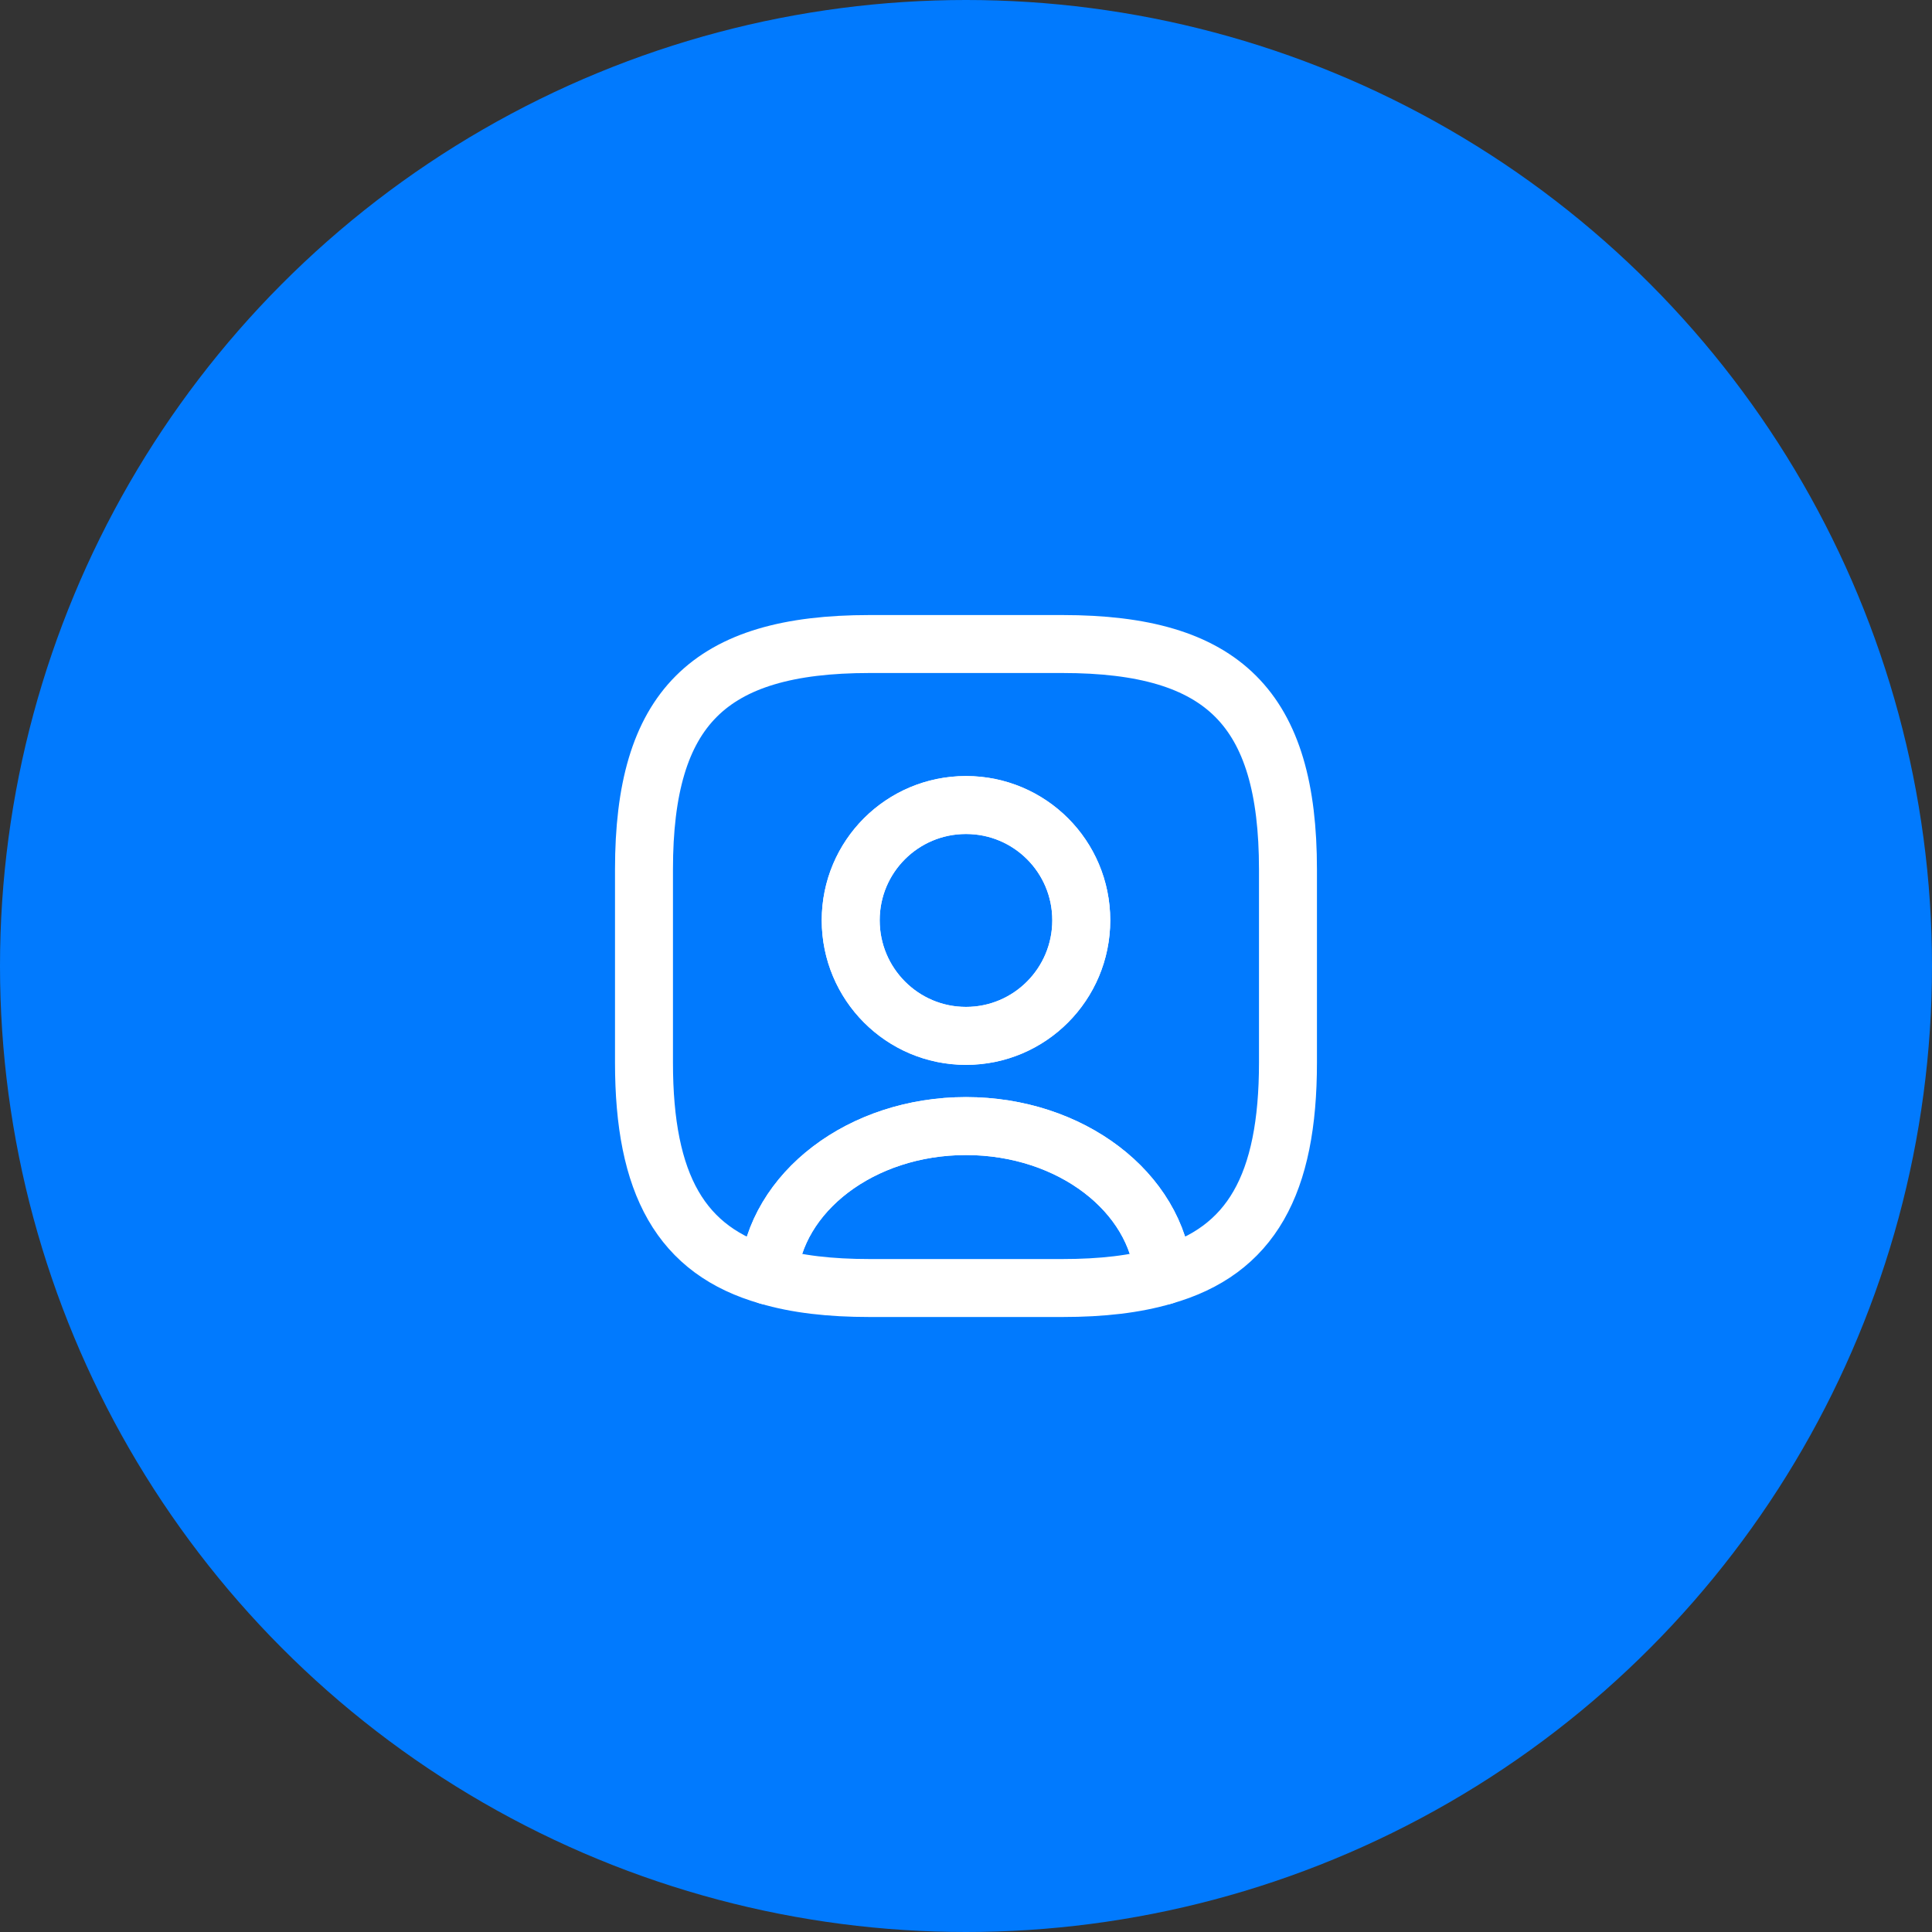 <?xml version="1.0" encoding="UTF-8"?>
<svg xmlns="http://www.w3.org/2000/svg" width="40" height="40" viewBox="0 0 40 40" fill="none">
  <rect x="0" y="0" width="40" height="40" fill="#333333" stroke="none"/>
  <circle cx="20" cy="20" r="20" fill="#017AFE"></circle>
  <path d="M24.093 26.413C23.506 26.587 22.813 26.667 22 26.667H18C17.186 26.667 16.493 26.587 15.906 26.413C16.053 24.68 17.833 23.314 20 23.314C22.166 23.314 23.946 24.68 24.093 26.413Z" stroke="white" stroke-width="1.2" stroke-linecap="round" stroke-linejoin="round"></path>
  <path d="M22 13.334H18C14.666 13.334 13.333 14.667 13.333 18V22C13.333 24.52 14.093 25.9 15.906 26.413C16.053 24.68 17.833 23.314 20 23.314C22.166 23.314 23.946 24.68 24.093 26.413C25.906 25.9 26.666 24.52 26.666 22V18C26.666 14.667 25.333 13.334 22 13.334ZM20 21.447C18.68 21.447 17.613 20.373 17.613 19.053C17.613 17.733 18.68 16.667 20 16.667C21.32 16.667 22.386 17.733 22.386 19.053C22.386 20.373 21.32 21.447 20 21.447Z" stroke="white" stroke-width="1.2" stroke-linecap="round" stroke-linejoin="round"></path>
  <path d="M22.387 19.054C22.387 20.374 21.32 21.447 20 21.447C18.68 21.447 17.613 20.374 17.613 19.054C17.613 17.734 18.68 16.667 20 16.667C21.32 16.667 22.387 17.734 22.387 19.054Z" stroke="white" stroke-width="1.2" stroke-linecap="round" stroke-linejoin="round"></path>
</svg>
